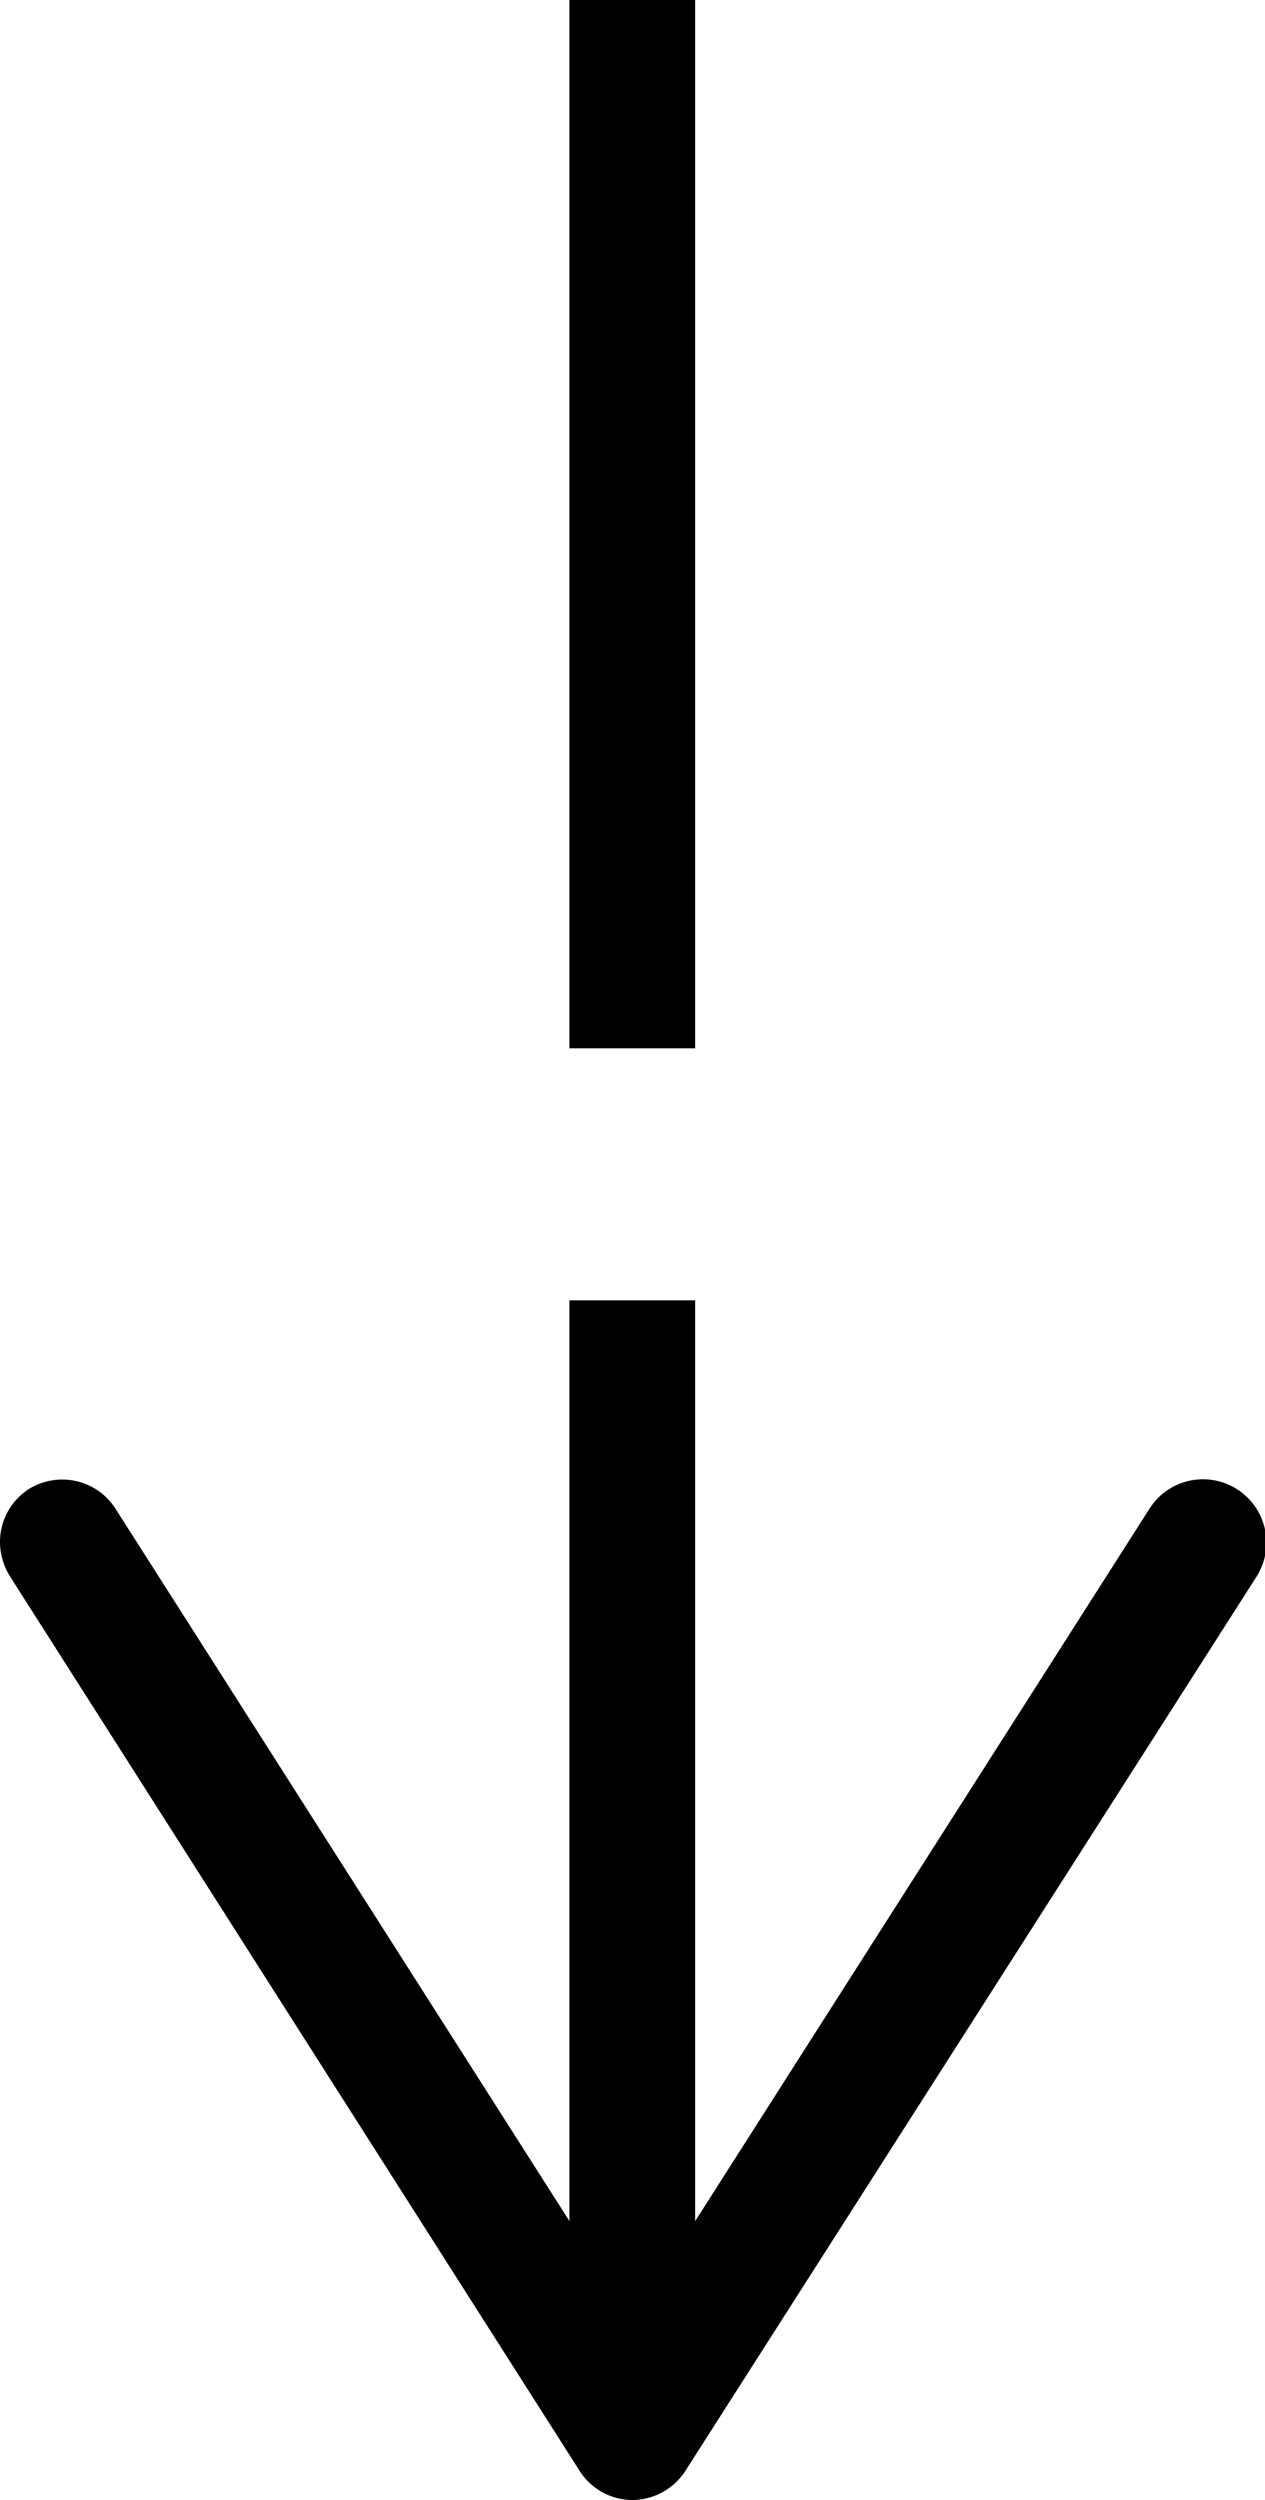 <?xml version="1.0" encoding="UTF-8"?> <svg xmlns="http://www.w3.org/2000/svg" viewBox="0 0 30.19 59.62"><defs><style>.cls-1{fill:none;stroke:#000;stroke-miterlimit:10;stroke-width:3px;}</style></defs><g id="Layer_2" data-name="Layer 2"><g id="Layer_1-2" data-name="Layer 1"><line class="cls-1" x1="15.09" x2="15.09" y2="25"></line><line class="cls-1" x1="15.09" y1="31.01" x2="15.09" y2="56.01"></line><path d="M.69,35.51A1.51,1.51,0,0,1,2.77,36L15.09,55.32,27.42,36A1.5,1.5,0,0,1,30,37.58L16.36,58.92a1.52,1.52,0,0,1-1.27.7,1.5,1.5,0,0,1-1.26-.7L.23,37.58A1.58,1.58,0,0,1,0,36.77,1.5,1.5,0,0,1,.69,35.51Z"></path></g></g></svg> 